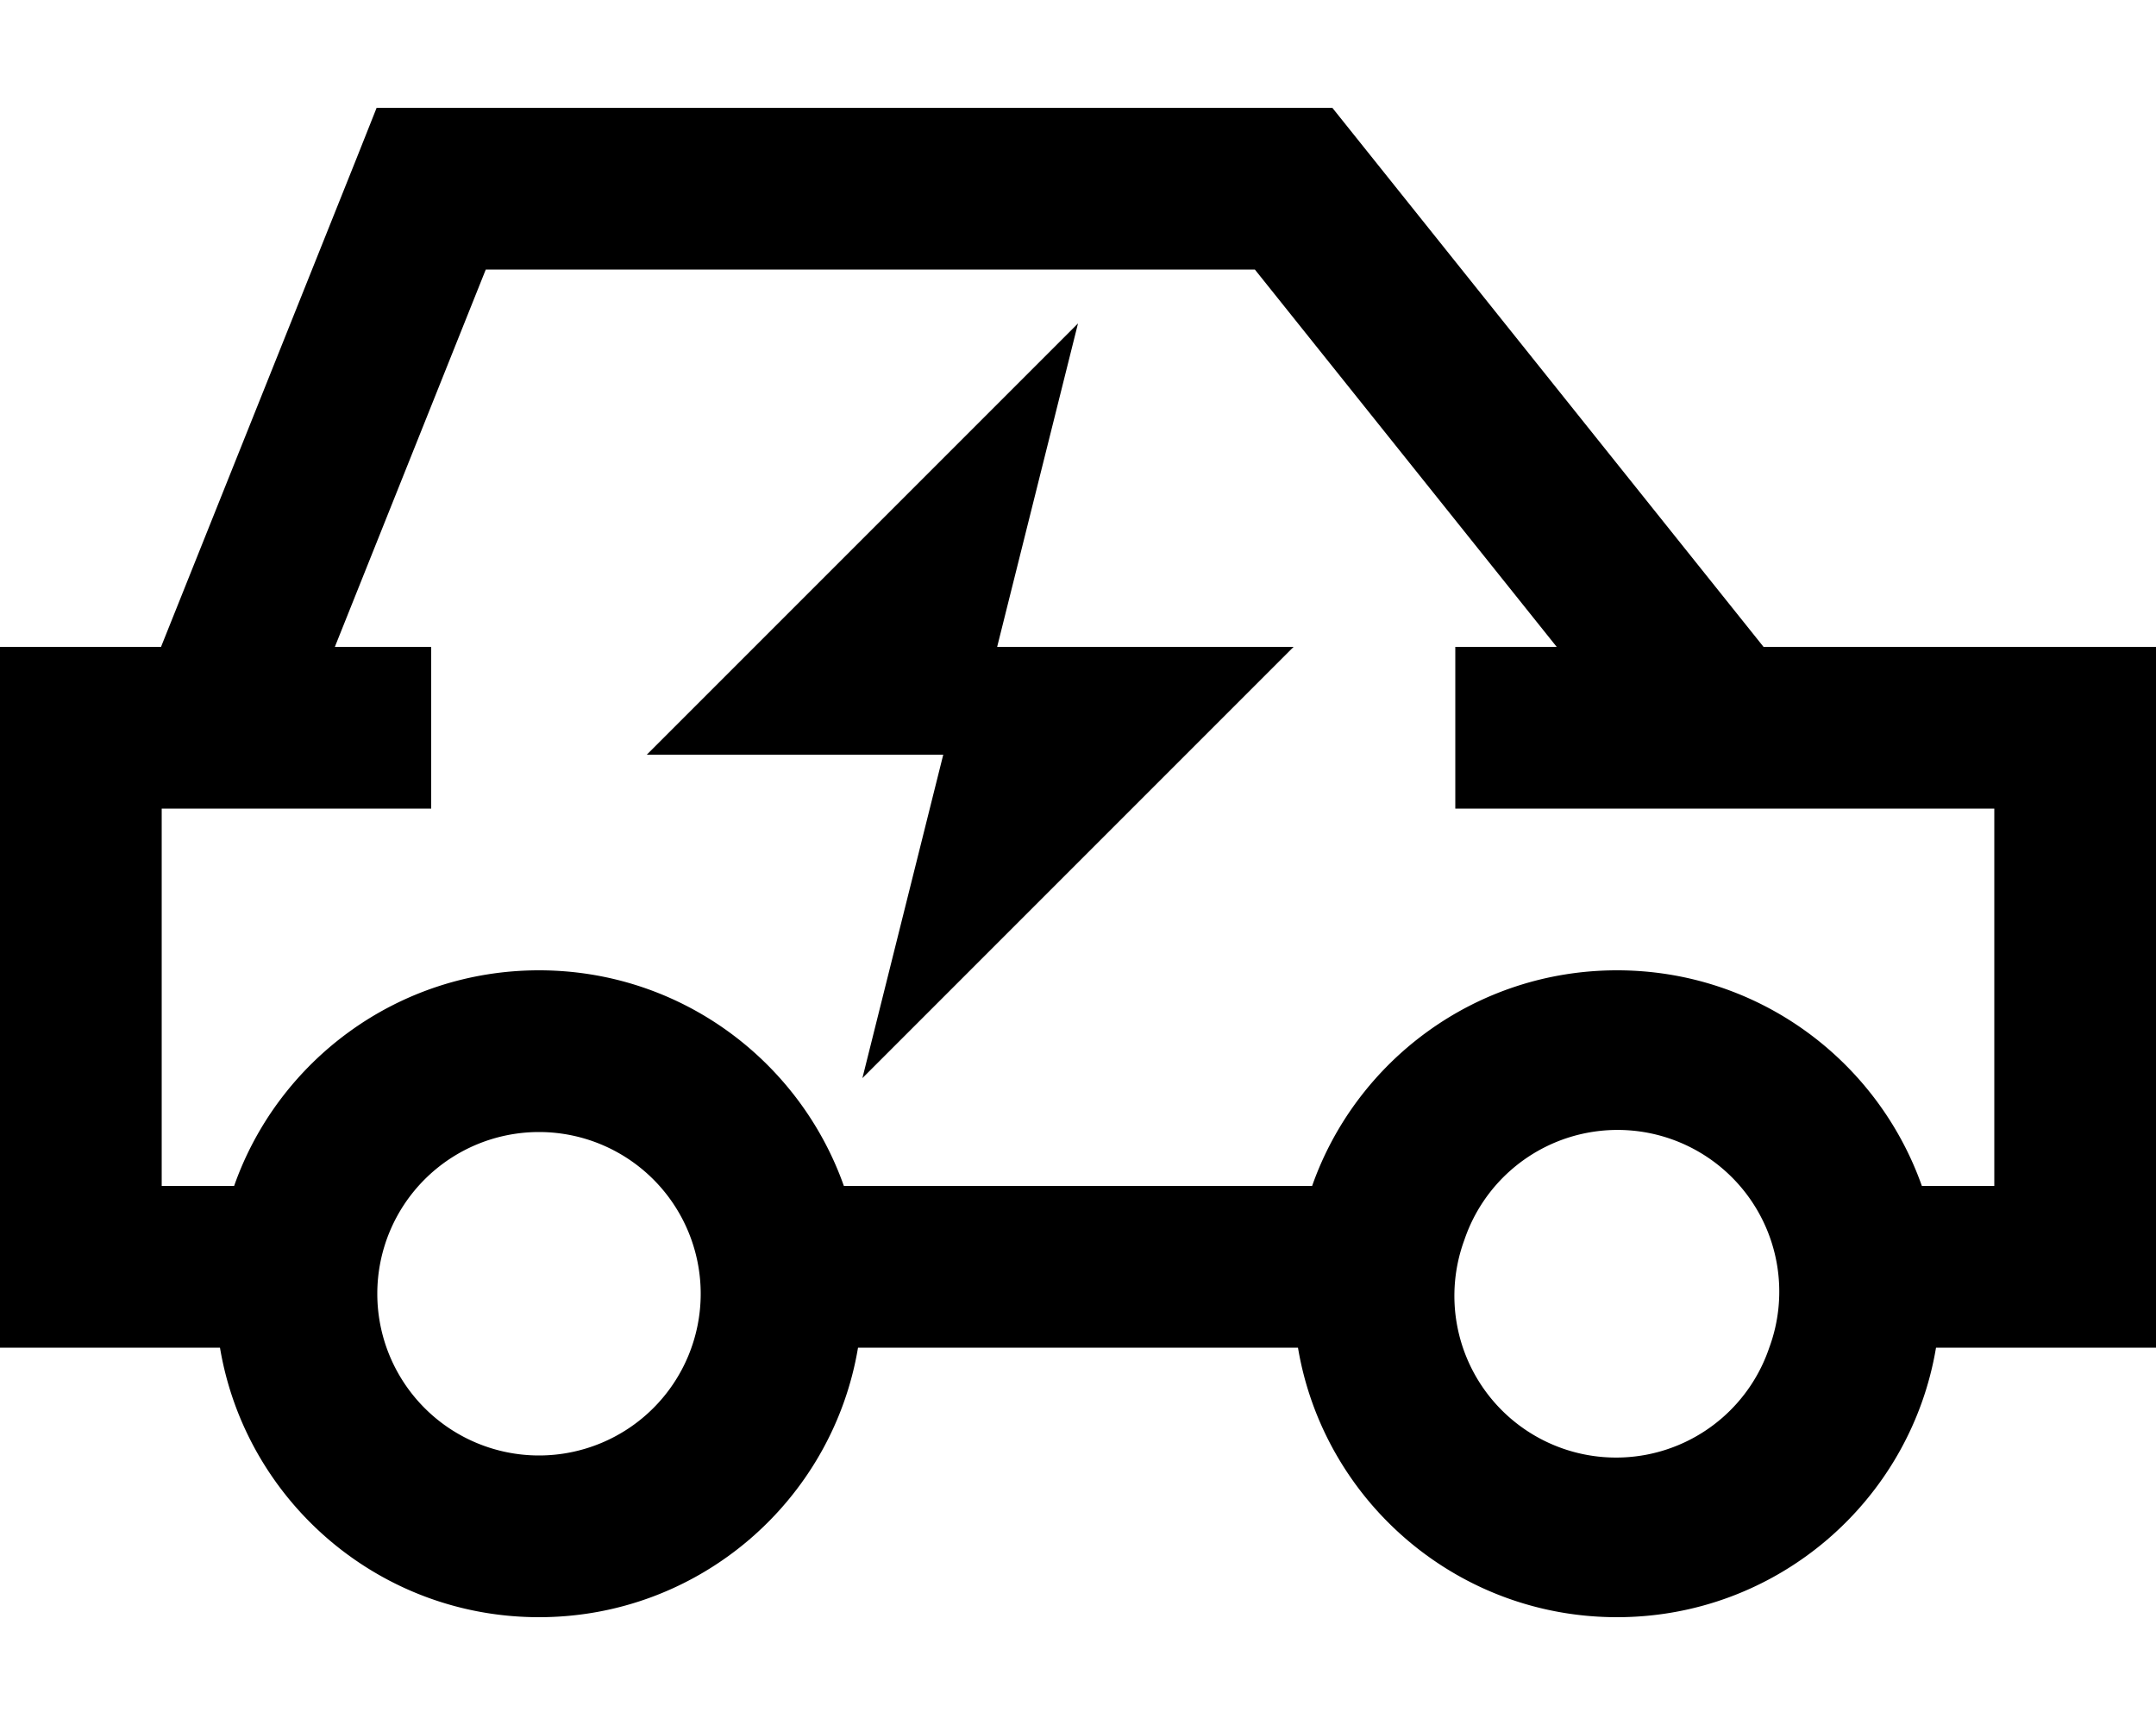 <svg xmlns="http://www.w3.org/2000/svg" viewBox="0 0 640 512"><!--! Font Awesome Pro 6.3.0 by @fontawesome - https://fontawesome.com License - https://fontawesome.com/license (Commercial License) Copyright 2023 Fonticons, Inc. --><path d="M128 32H111.8l-6 15.1L47.8 192H0v48V352v48H48 65.3c7.6 45.4 47.1 80 94.7 80s87.1-34.6 94.7-80H385.3c7.6 45.4 47.1 80 94.7 80s87.1-34.6 94.7-80H592h48V352 240 192H592 523.5L402.7 41l-7.2-9H384 128zM434.7 368a48 48 0 1 1 90.5 32 48 48 0 1 1 -90.5-32zm135.8-16c-13.2-37.3-48.7-64-90.5-64s-77.4 26.7-90.5 64H250.5c-13.2-37.3-48.7-64-90.5-64s-77.4 26.7-90.5 64H48V240h80V192H99.4L144.2 80H372.5l89.6 112H432v48H592V352H570.5zM160 336a48 48 0 1 1 0 96 48 48 0 1 1 0-96zm32-112h88l-24 96L384 192H296l24-96L192 224z"/></svg>